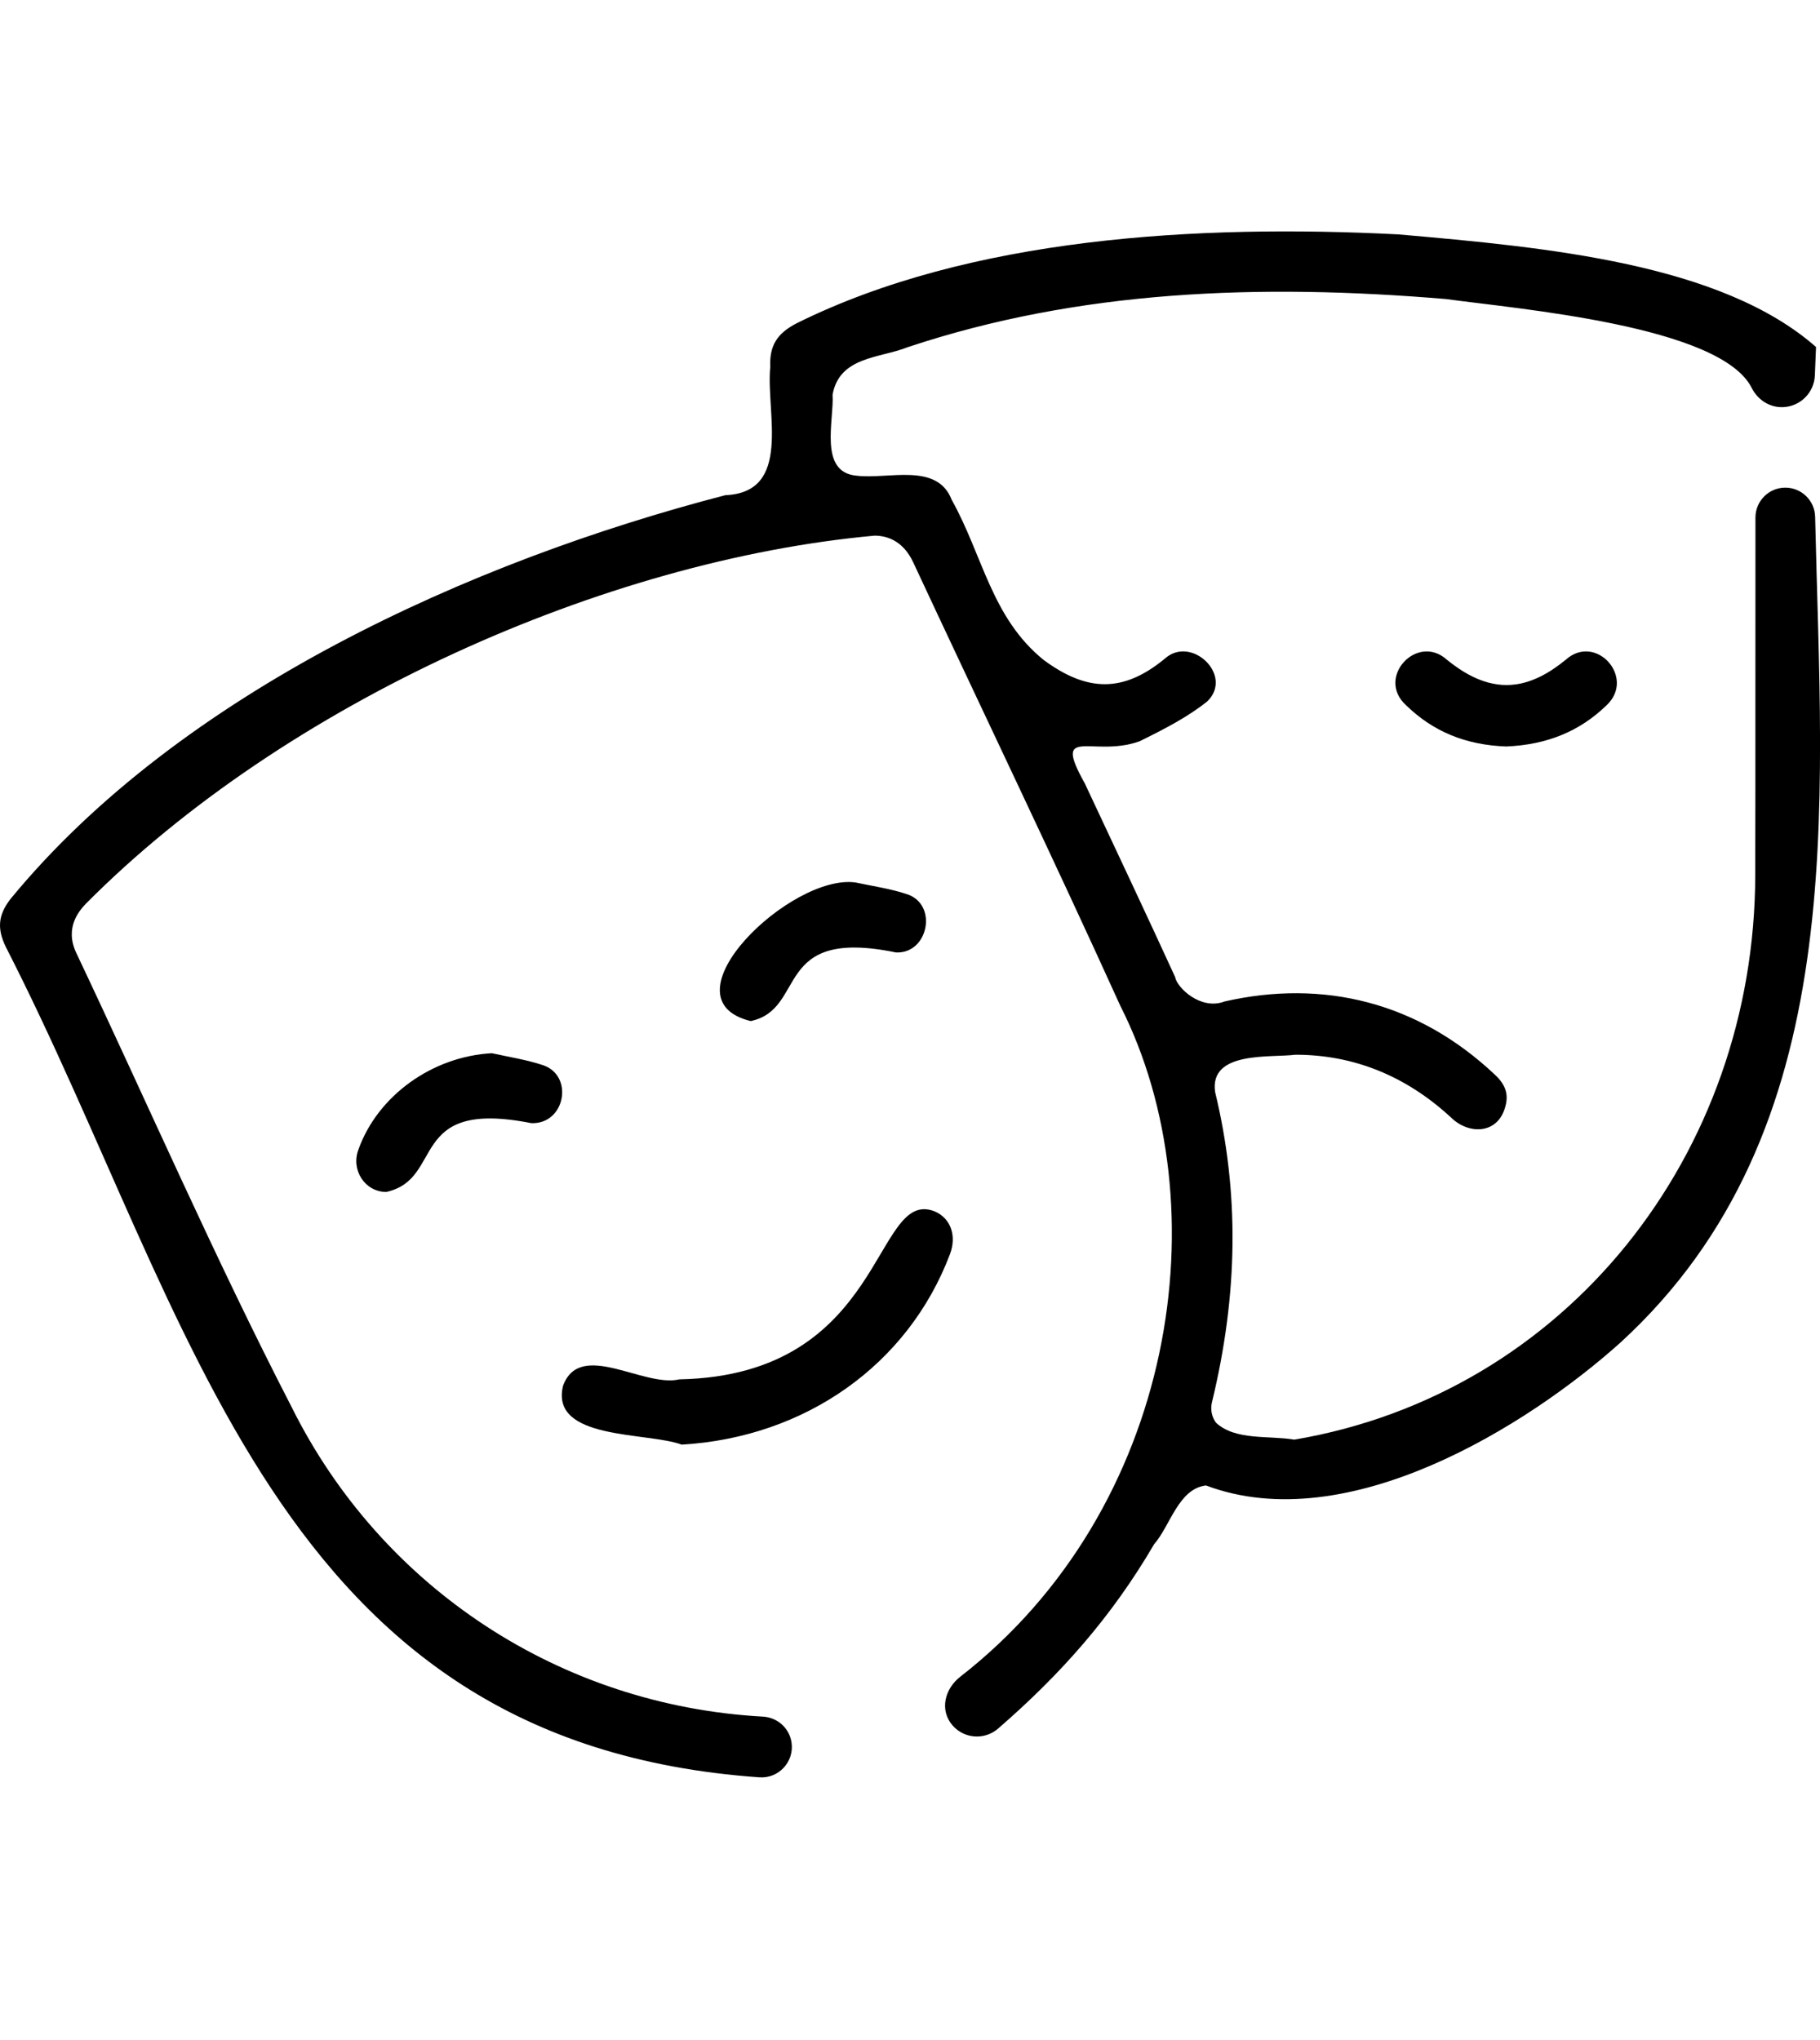 <?xml version="1.0" encoding="utf-8"?>
<!-- Generator: Adobe Illustrator 26.3.1, SVG Export Plug-In . SVG Version: 6.00 Build 0)  -->
<svg version="1.1" id="Layer_1" xmlns="http://www.w3.org/2000/svg" xmlns:xlink="http://www.w3.org/1999/xlink" x="0px" y="0px"
	 viewBox="0 0 531.13 595.28" style="enable-background:new 0 0 531.13 595.28;" xml:space="preserve">
<g>
	<path d="M198.95,421.56c-10.08-3.75-38.54-1.22-34.63-17.2c5-13.46,23.45,0.61,33.94-1.85c60.29-1.2,56.52-55.93,74.4-49.06
		c4.74,1.95,6.62,7.1,4.57,12.52C265.05,398.19,235.1,419.42,198.95,421.56z"/>
	<path d="M112.73,347.82c-6.21,0.02-10.42-6.41-8.11-12.42c5.62-15.68,21.54-27.12,38.92-28.06c4.92,1.08,10.24,1.93,14.77,3.44
		c9.3,2.95,6.68,17.4-3.29,16.96C118.6,320.54,129.97,344.06,112.73,347.82z"/>
	<path d="M219.08,297.96c-26.43-6.45,11.86-43.21,30.66-40.43c4.91,1.05,10.27,1.83,14.77,3.35c9.34,2.84,6.48,17.52-3.05,17.05
		C225.21,270.48,235.66,294.45,219.08,297.96z"/>
	<path d="M439.57,217.83c-11.8-0.41-21.36-4.35-29.23-12.03c-8.95-8.09,3.27-21.17,11.94-13.25c3.94,3.16,10.03,7.35,17.35,7.35
		c7.33,0,13.35-4.18,17.24-7.33c8.82-8,20.64,5.21,11.93,13.28C460.98,213.42,451.42,217.34,439.57,217.83z"/>
	<path d="M472.89,391.78c-26.84,24.1-79.58,57.29-120.95,41.69c-8.05,0.95-10.44,11.81-15.13,17.14
		c-12.41,21.25-27.35,38.04-45.5,53.78c-1.8,1.57-4.03,2.34-6.24,2.34c-2.62,0-5.23-1.1-7.09-3.24c-3.83-4.42-2.34-10.63,2.28-14.23
		c62.86-48.88,76.33-137.23,46.68-195.76c-19.86-43.77-40.22-86.03-60.42-129.37c-3.01-6.46-7.8-7.82-11.31-7.82
		c-78.59,7.16-171.74,48.59-230.19,107.44c-1.73,1.87-6.31,6.83-2.75,14.34c20.99,44.33,40.21,88.62,62.85,132.53
		c26.36,52.97,78.66,87.08,137.5,90.3c2.12,0.12,4.05,0.95,5.54,2.28c1.48,1.33,2.51,3.15,2.83,5.25c0.85,5.6-3.71,10.59-9.37,10.19
		C79.51,508.62,57.25,384.91,1.66,276.25c-2.56-5.33-2.18-9.2,1.31-13.81c49.68-60.53,134.64-98.72,208.7-117.94
		c19.66-0.82,11.81-24.1,13.11-37.35c-0.26-6.24,1.91-9.84,7.76-12.84c50.43-25.03,116.92-28.92,175.56-25.91
		c43.45,3.79,94.15,8.5,121.87,32.86c-0.13,2.71-0.24,5.44-0.33,8.18c-0.16,5.08-4.21,9.17-9.28,9.37l0,0
		c-3.91,0.15-7.4-2.11-9.16-5.61c-9.13-18.18-68.25-23.04-89.26-25.94c-54.33-4.56-106.96-2.64-157.13,14.08
		c-8.09,3.23-19.8,2.65-21.84,13.81c0.48,7.5-4.14,22.71,7.02,23.66c9.09,1.15,23.49-4.01,27.74,7.03
		c9.09,16.25,11.61,34.47,26.9,46.79c12.75,9.38,23.27,9.49,35.31-0.44c7.71-6.94,20.15,4.88,12.41,12.45
		c-5.69,4.59-12.64,8.15-19.85,11.7c-13.66,4.83-25.58-4.99-15.92,12.27c8.85,18.9,17.85,37.92,26.36,56.5
		c0.49,3.05,7.45,9.81,14.42,7.13c28.79-6.55,56.41,0.16,78.91,21.38c3.26,3.05,4.12,5.98,2.87,9.82
		c-2.32,7.53-10.56,7.69-15.7,2.65c-13.16-12.16-28.44-18.31-45.4-18.31c-7.31,0.93-25.14-1.18-23.44,10.85
		c7.08,29.25,6.77,58.88-0.92,90.59c-0.49,2.05-0.07,4.22,1.17,5.93c5.71,5.3,15.48,3.68,22.87,4.95
		c79.45-13.45,134.42-83.39,134.51-164.85c0.09-35.05,0.01-69.46,0.06-104.24c0.01-4.81,3.91-8.71,8.71-8.71h0
		c4.73,0,8.6,3.77,8.71,8.49C531.63,236.37,540.45,329.89,472.89,391.78z"/>
</g>
</svg>
